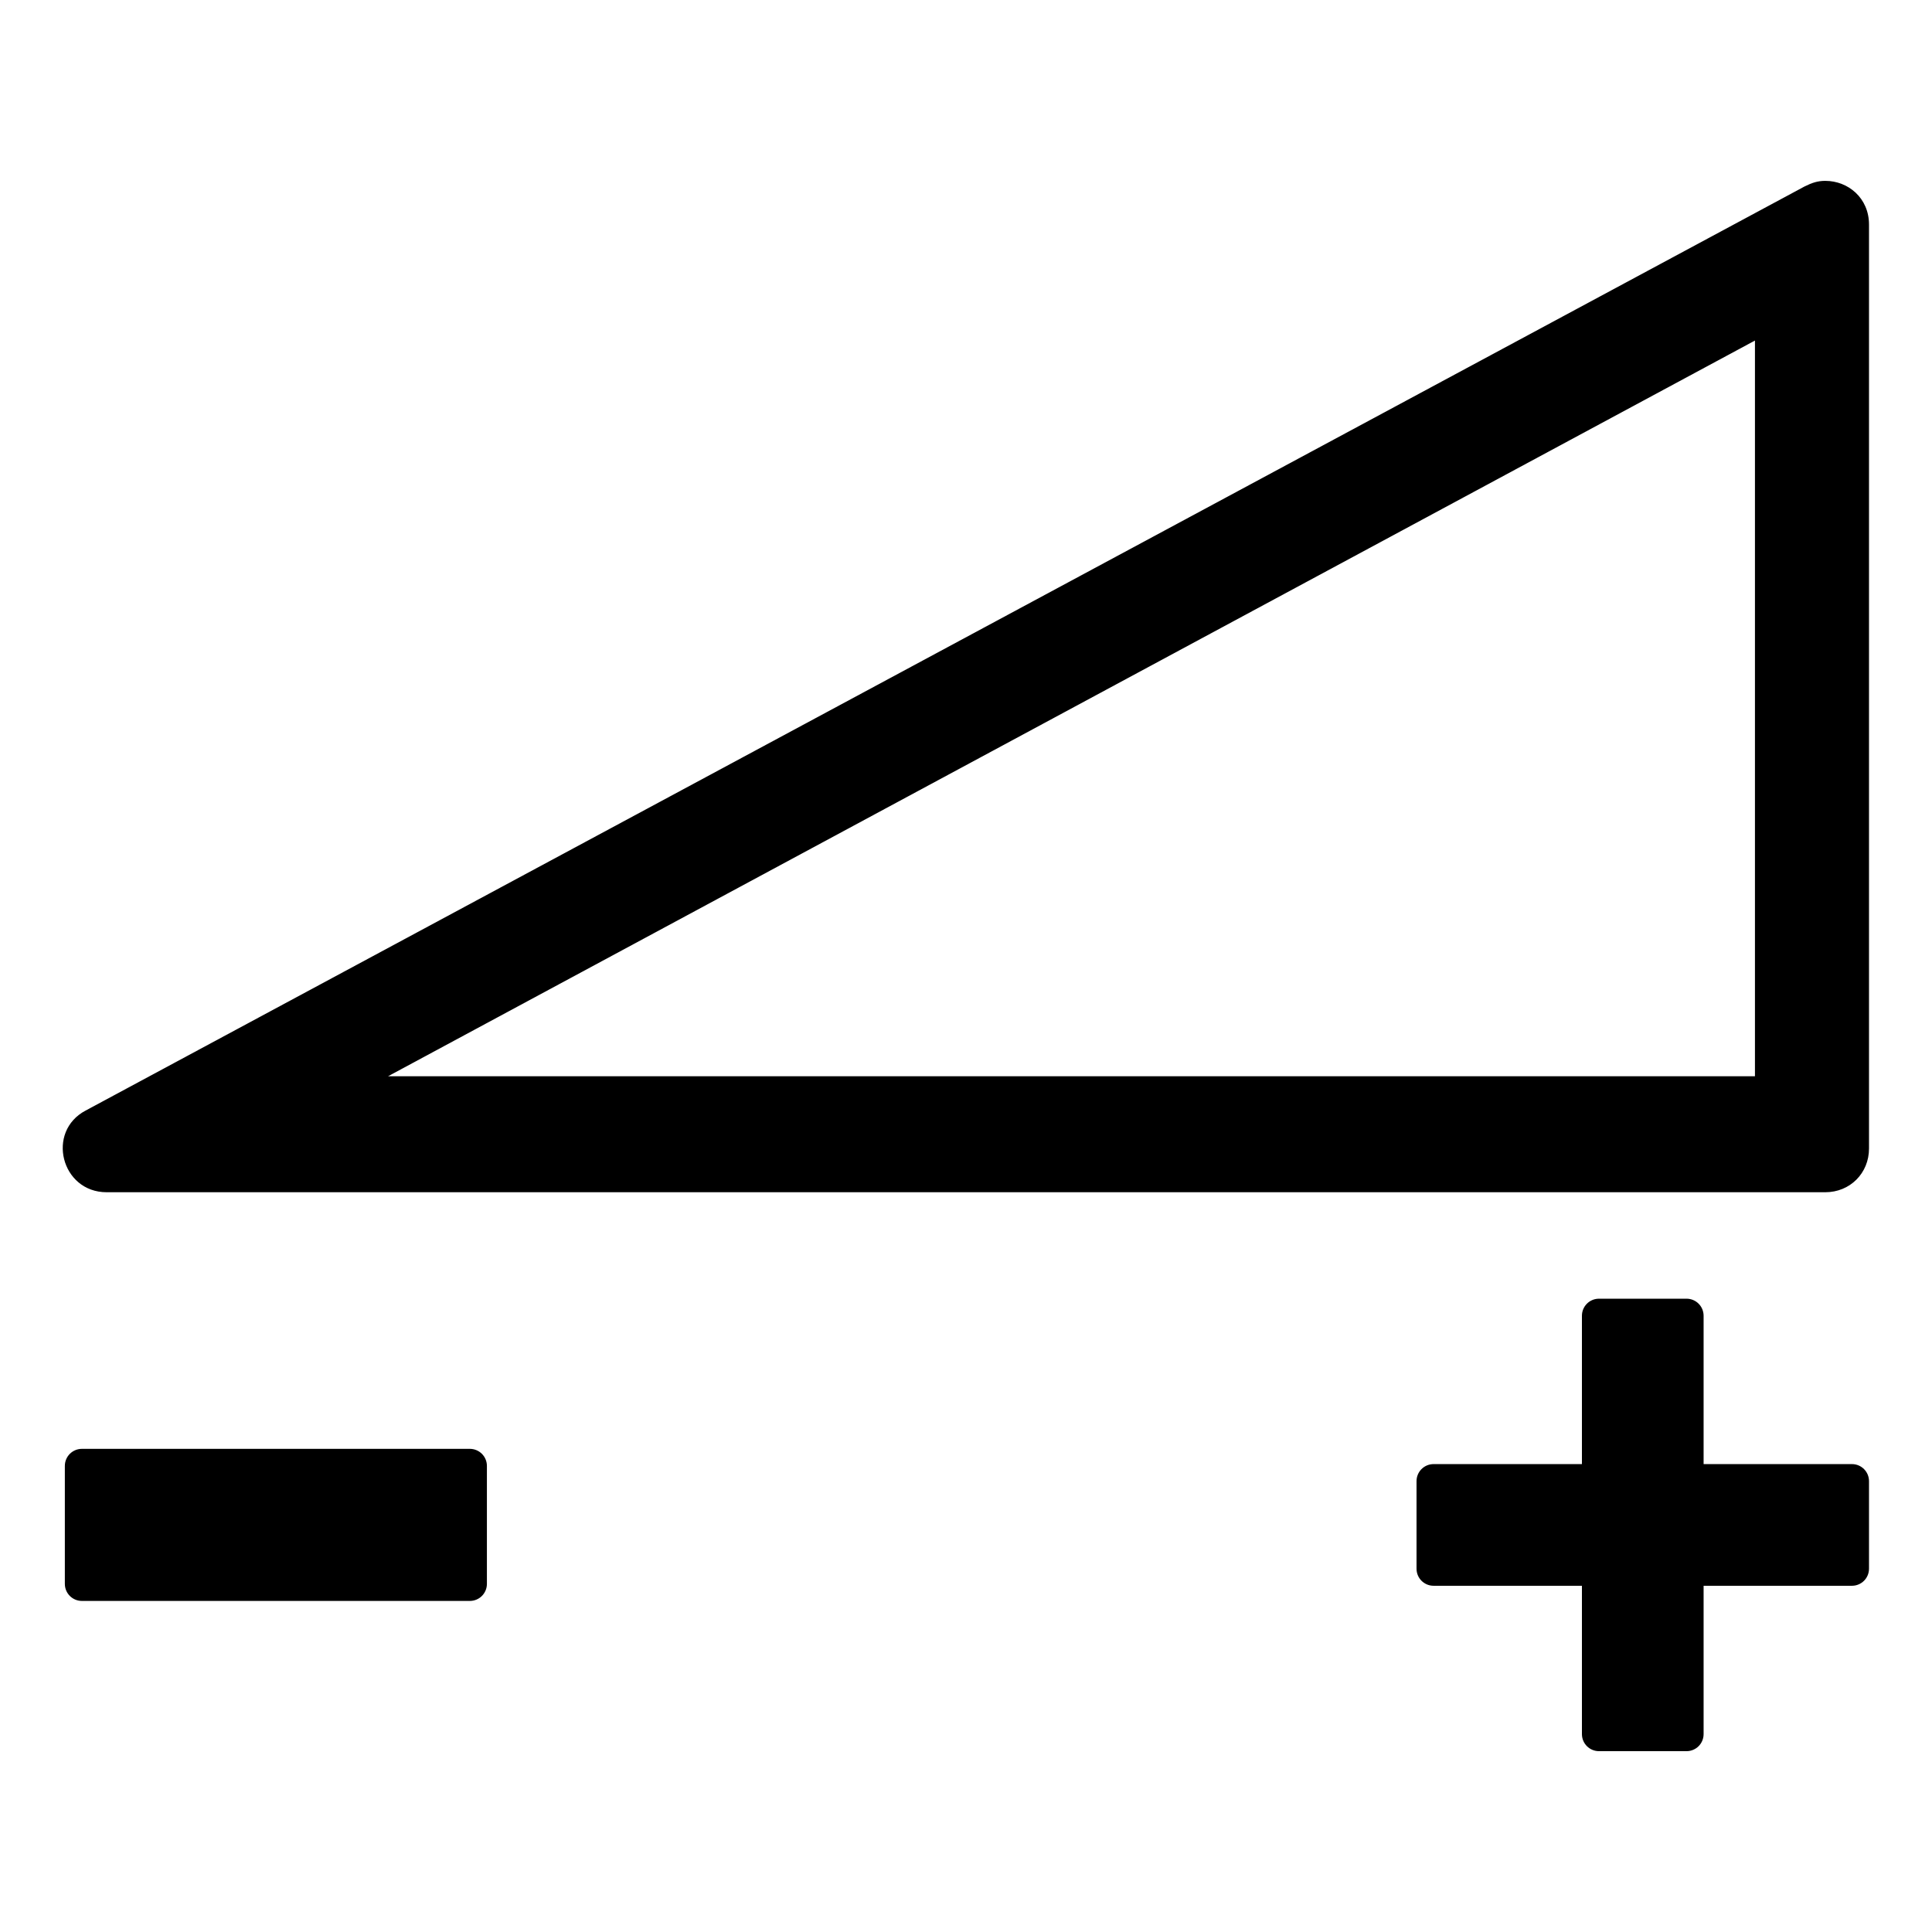 <?xml version="1.0" encoding="UTF-8"?>
<!-- Uploaded to: ICON Repo, www.iconrepo.com, Generator: ICON Repo Mixer Tools -->
<svg fill="#000000" width="800px" height="800px" version="1.1" viewBox="144 144 512 512" xmlns="http://www.w3.org/2000/svg">
 <g>
  <path d="m634.77 532h-39.297v-39.297c0-2.519-2.016-4.535-4.535-4.535h-23.176c-2.519 0-4.535 2.016-4.535 4.535v39.297h-39.297c-2.519 0-4.535 2.016-4.535 4.535v23.176c0 2.519 2.016 4.535 4.535 4.535h39.297v39.297c0 2.519 2.016 4.535 4.535 4.535h23.176c2.519 0 4.535-2.016 4.535-4.535v-39.297h39.297c2.519 0 4.535-2.016 4.535-4.535v-23.176c0-2.519-2.016-4.535-4.535-4.535z"/>
  <path d="m268.5 527.96h-102.78c-2.519 0-4.535 2.016-4.535 4.535v31.234c0 2.519 2.016 4.535 4.535 4.535h102.78c2.519 0 4.535-2.016 4.535-4.535v-31.234c0-2.519-2.016-4.535-4.535-4.535z"/>
  <path d="m627.72 191.93c-2.016 0-3.527 0.504-5.543 1.512l-455.45 244.85c-10.578 5.543-6.551 21.664 5.543 21.664h455.45c6.551 0 11.586-5.039 11.586-11.586v-244.85c0.004-7.055-5.539-11.59-11.586-11.59zm-18.641 237.29h-362.24l362.24-194.97z"/>
 </g>
</svg>